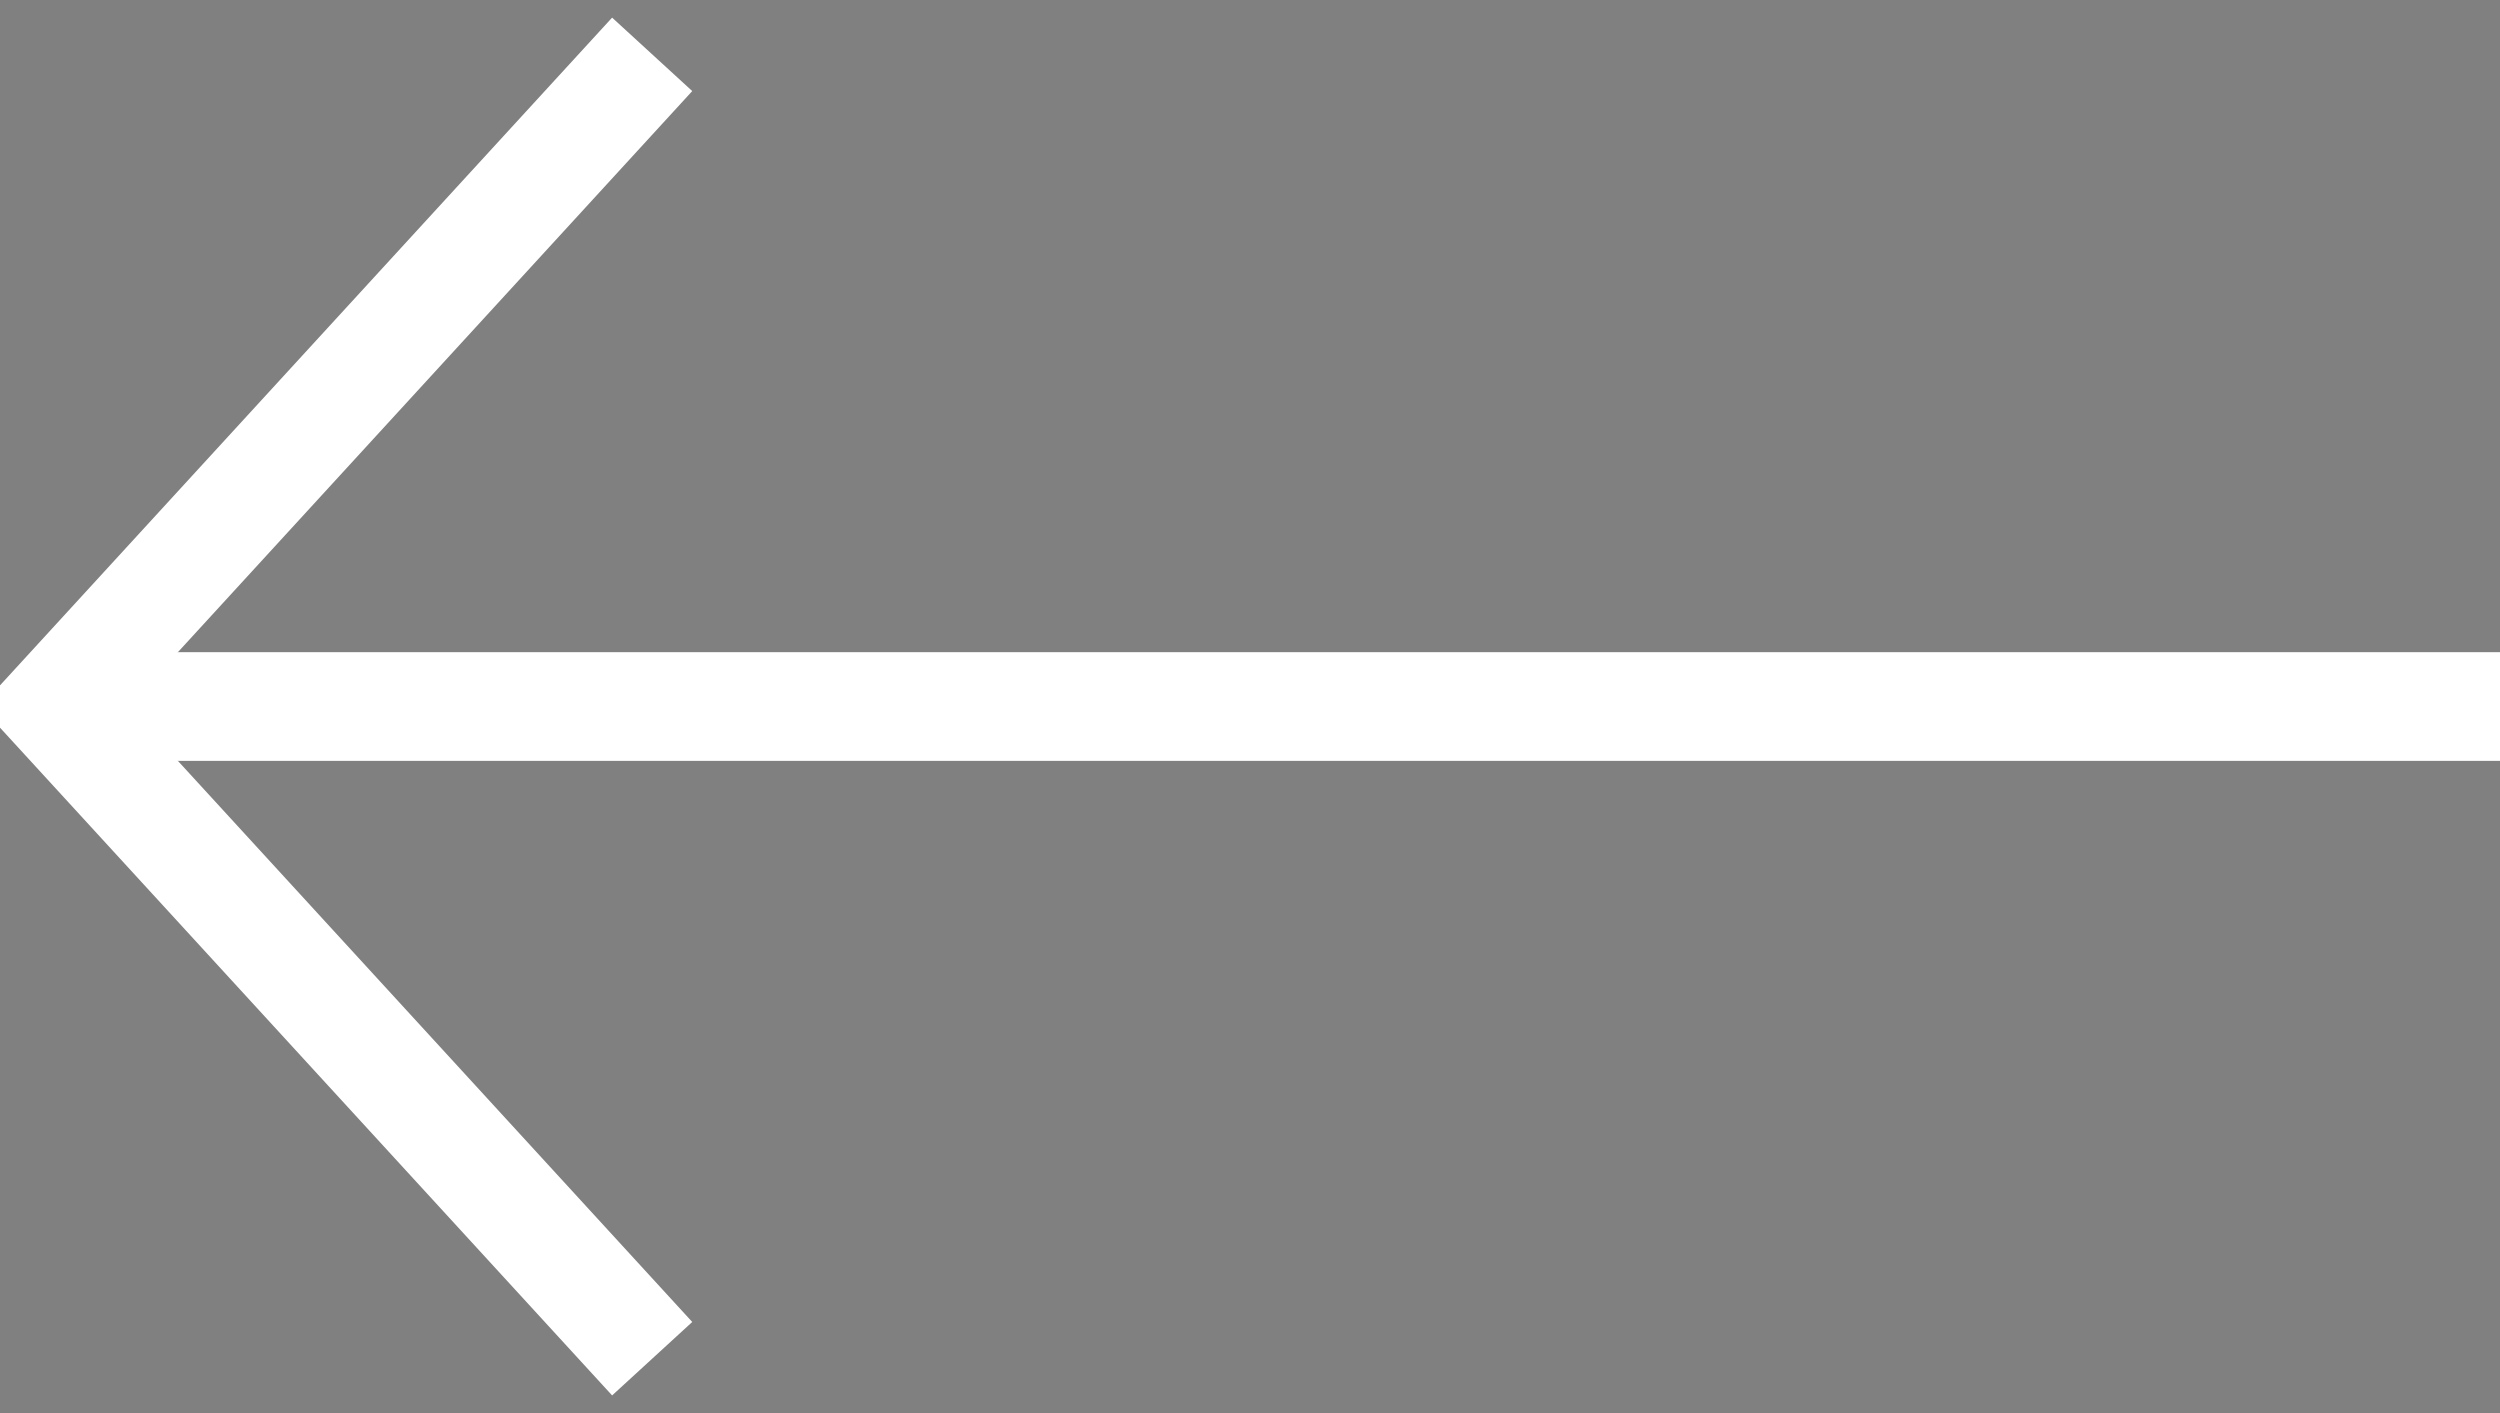<svg width="46" height="26" xmlns="http://www.w3.org/2000/svg">

    <rect width="100%" height="100%" fill="#808080" stroke="none"/>

    <path d="M12 1 L1 13 L12 25" fill="none" stroke="white" stroke-width="2px"/>

    <path d="M1 13 L46 13" stroke="white" stroke-width="2px"/>

</svg>
